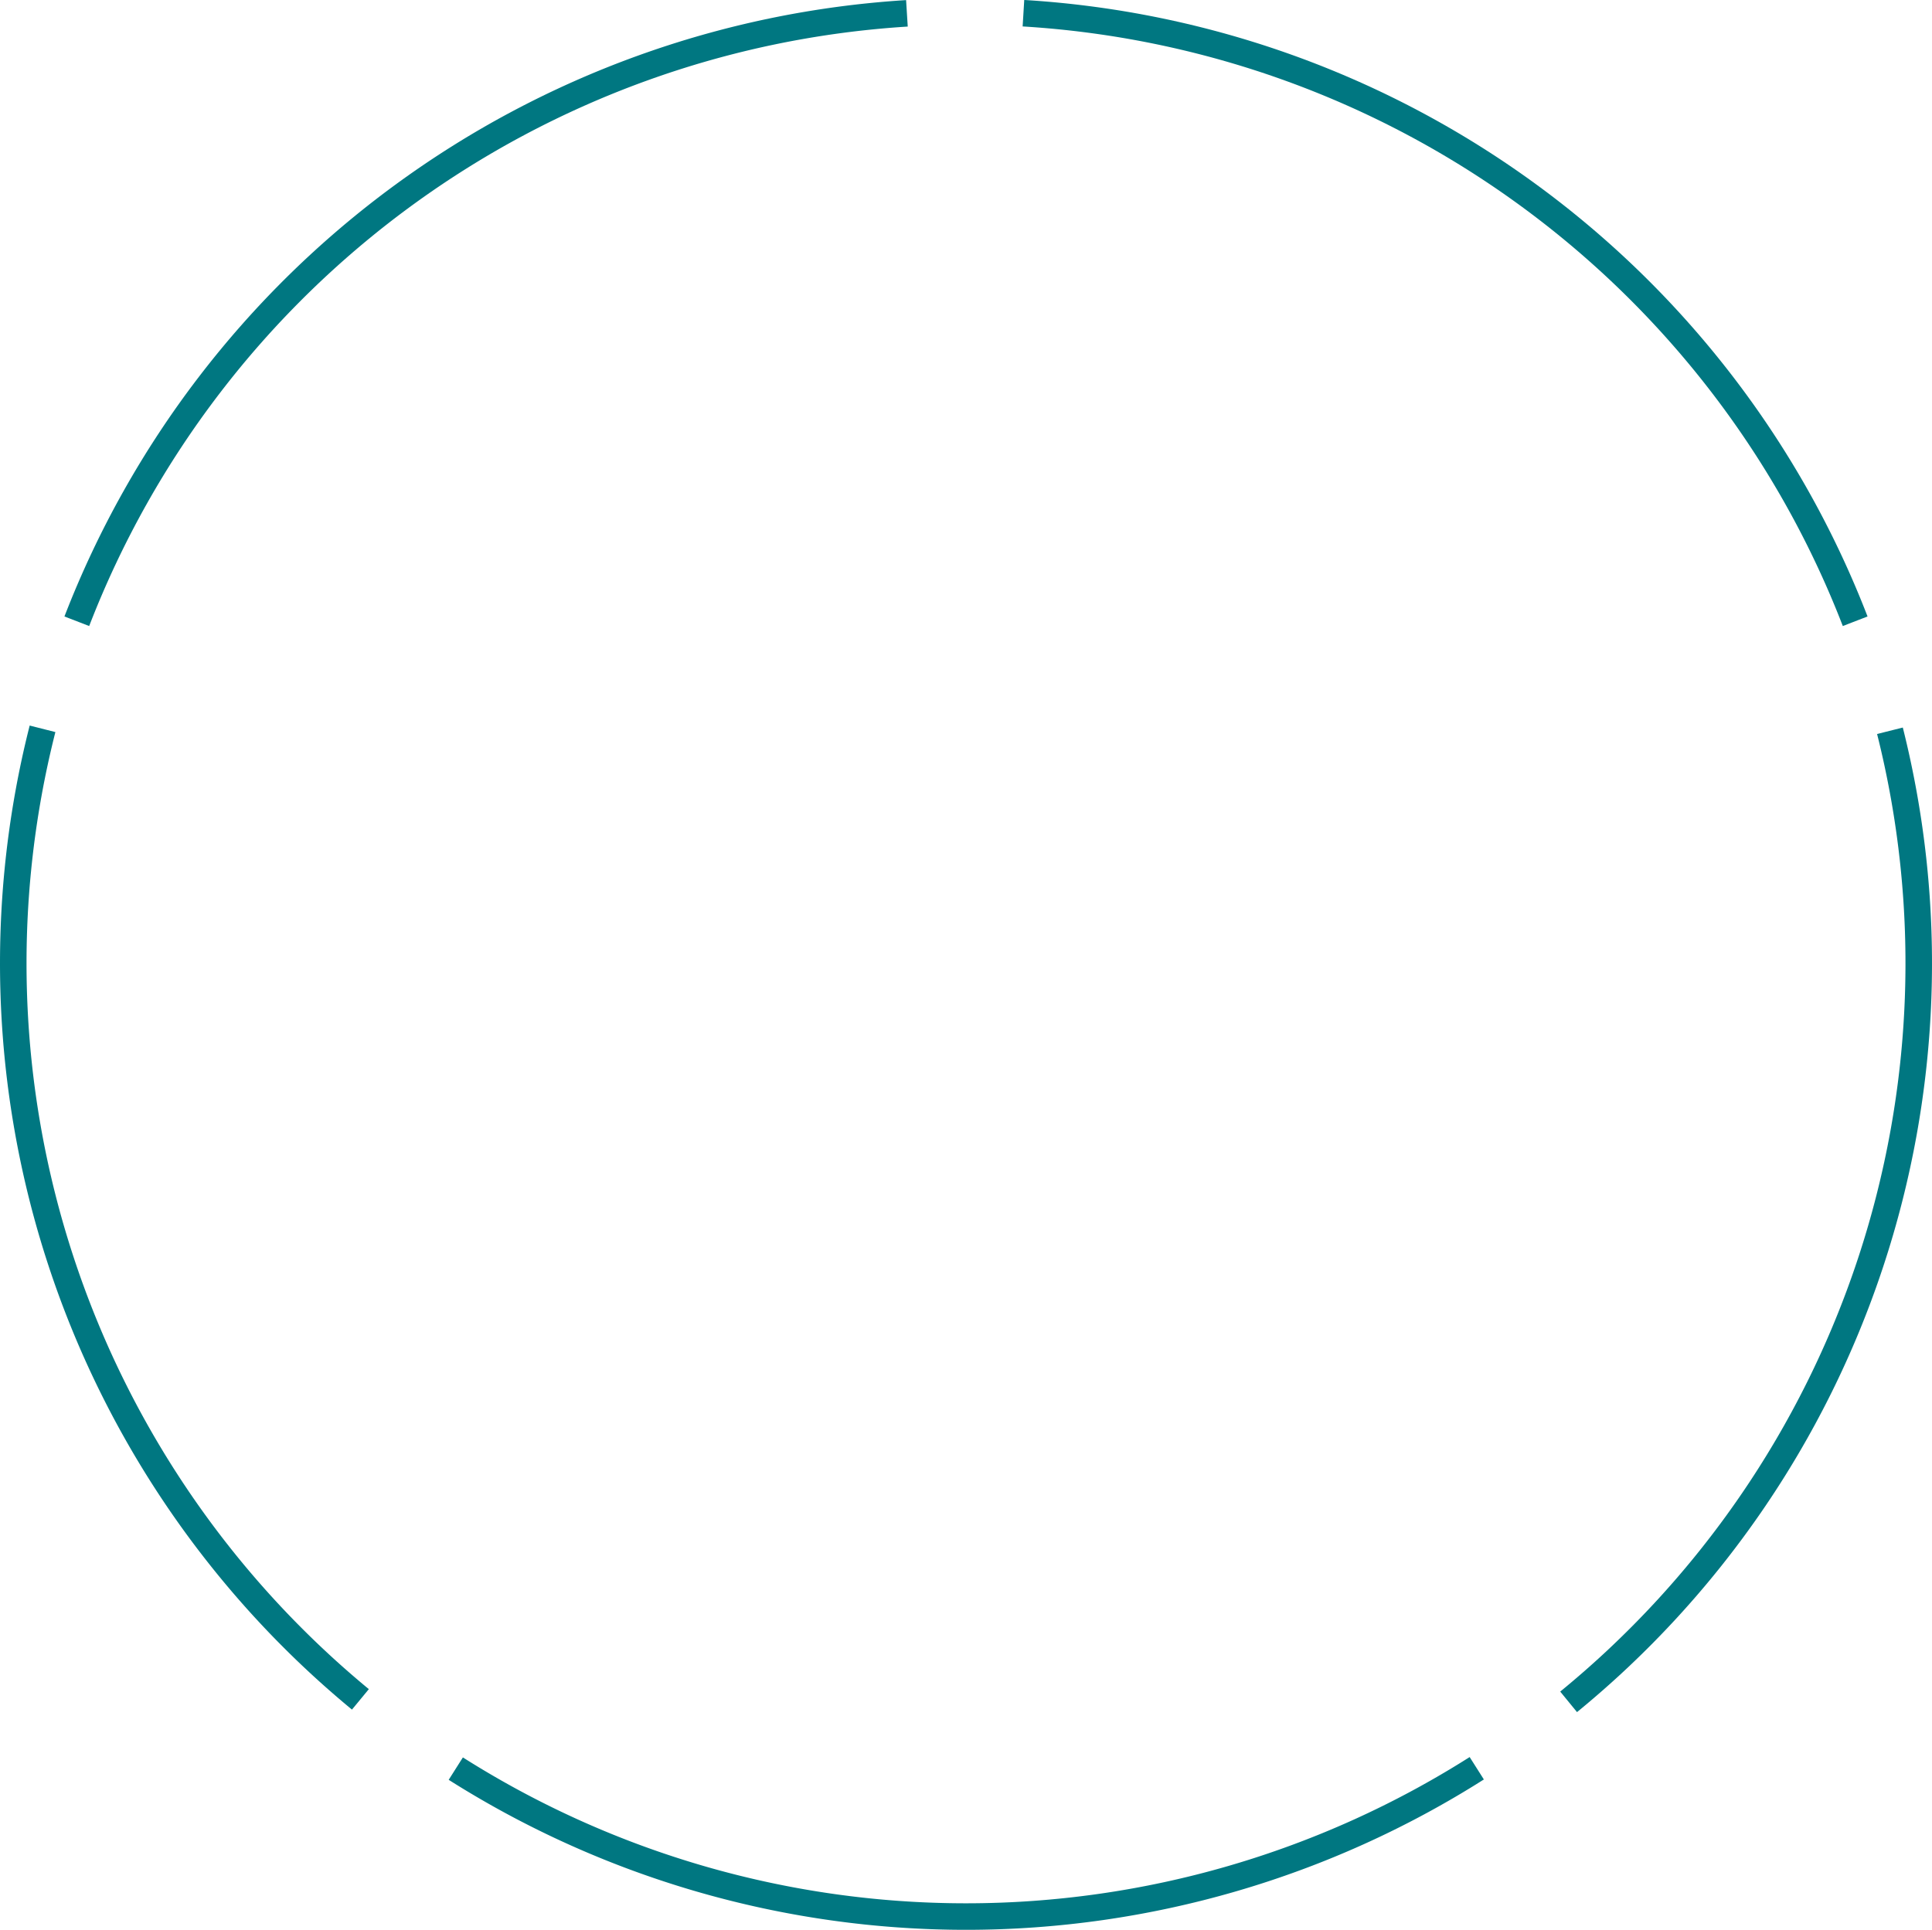 <svg xmlns="http://www.w3.org/2000/svg" width="145.678" height="145.548" viewBox="0 0 145.678 145.548"><defs><style>.a{fill:none;stroke:#007781;stroke-miterlimit:10;stroke-width:2px;}.b{opacity:0;}</style></defs><g transform="translate(1 0.998)"><path class="a" d="M749.986,254.559A71.885,71.885,0,0,0,687.271,208.7" transform="translate(-611.101 -208.702)"/><path class="a" d="M718.781,323.423a71.954,71.954,0,0,0,24.229-73.239" transform="translate(-601.503 -196.067)"/><path class="a" d="M654.462,310.189a71.9,71.9,0,0,0,76.984-.027" transform="translate(-621.094 -177.797)"/><path class="a" d="M631.092,250.07a71.962,71.962,0,0,0,23.968,73.2" transform="translate(-628.885 -196.101)"/><path class="a" d="M695.15,208.708a71.885,71.885,0,0,0-62.592,45.849" transform="translate(-627.766 -208.7)"/><circle class="b" cx="17" cy="17" r="17" transform="translate(54.773 54.758)"/></g></svg>